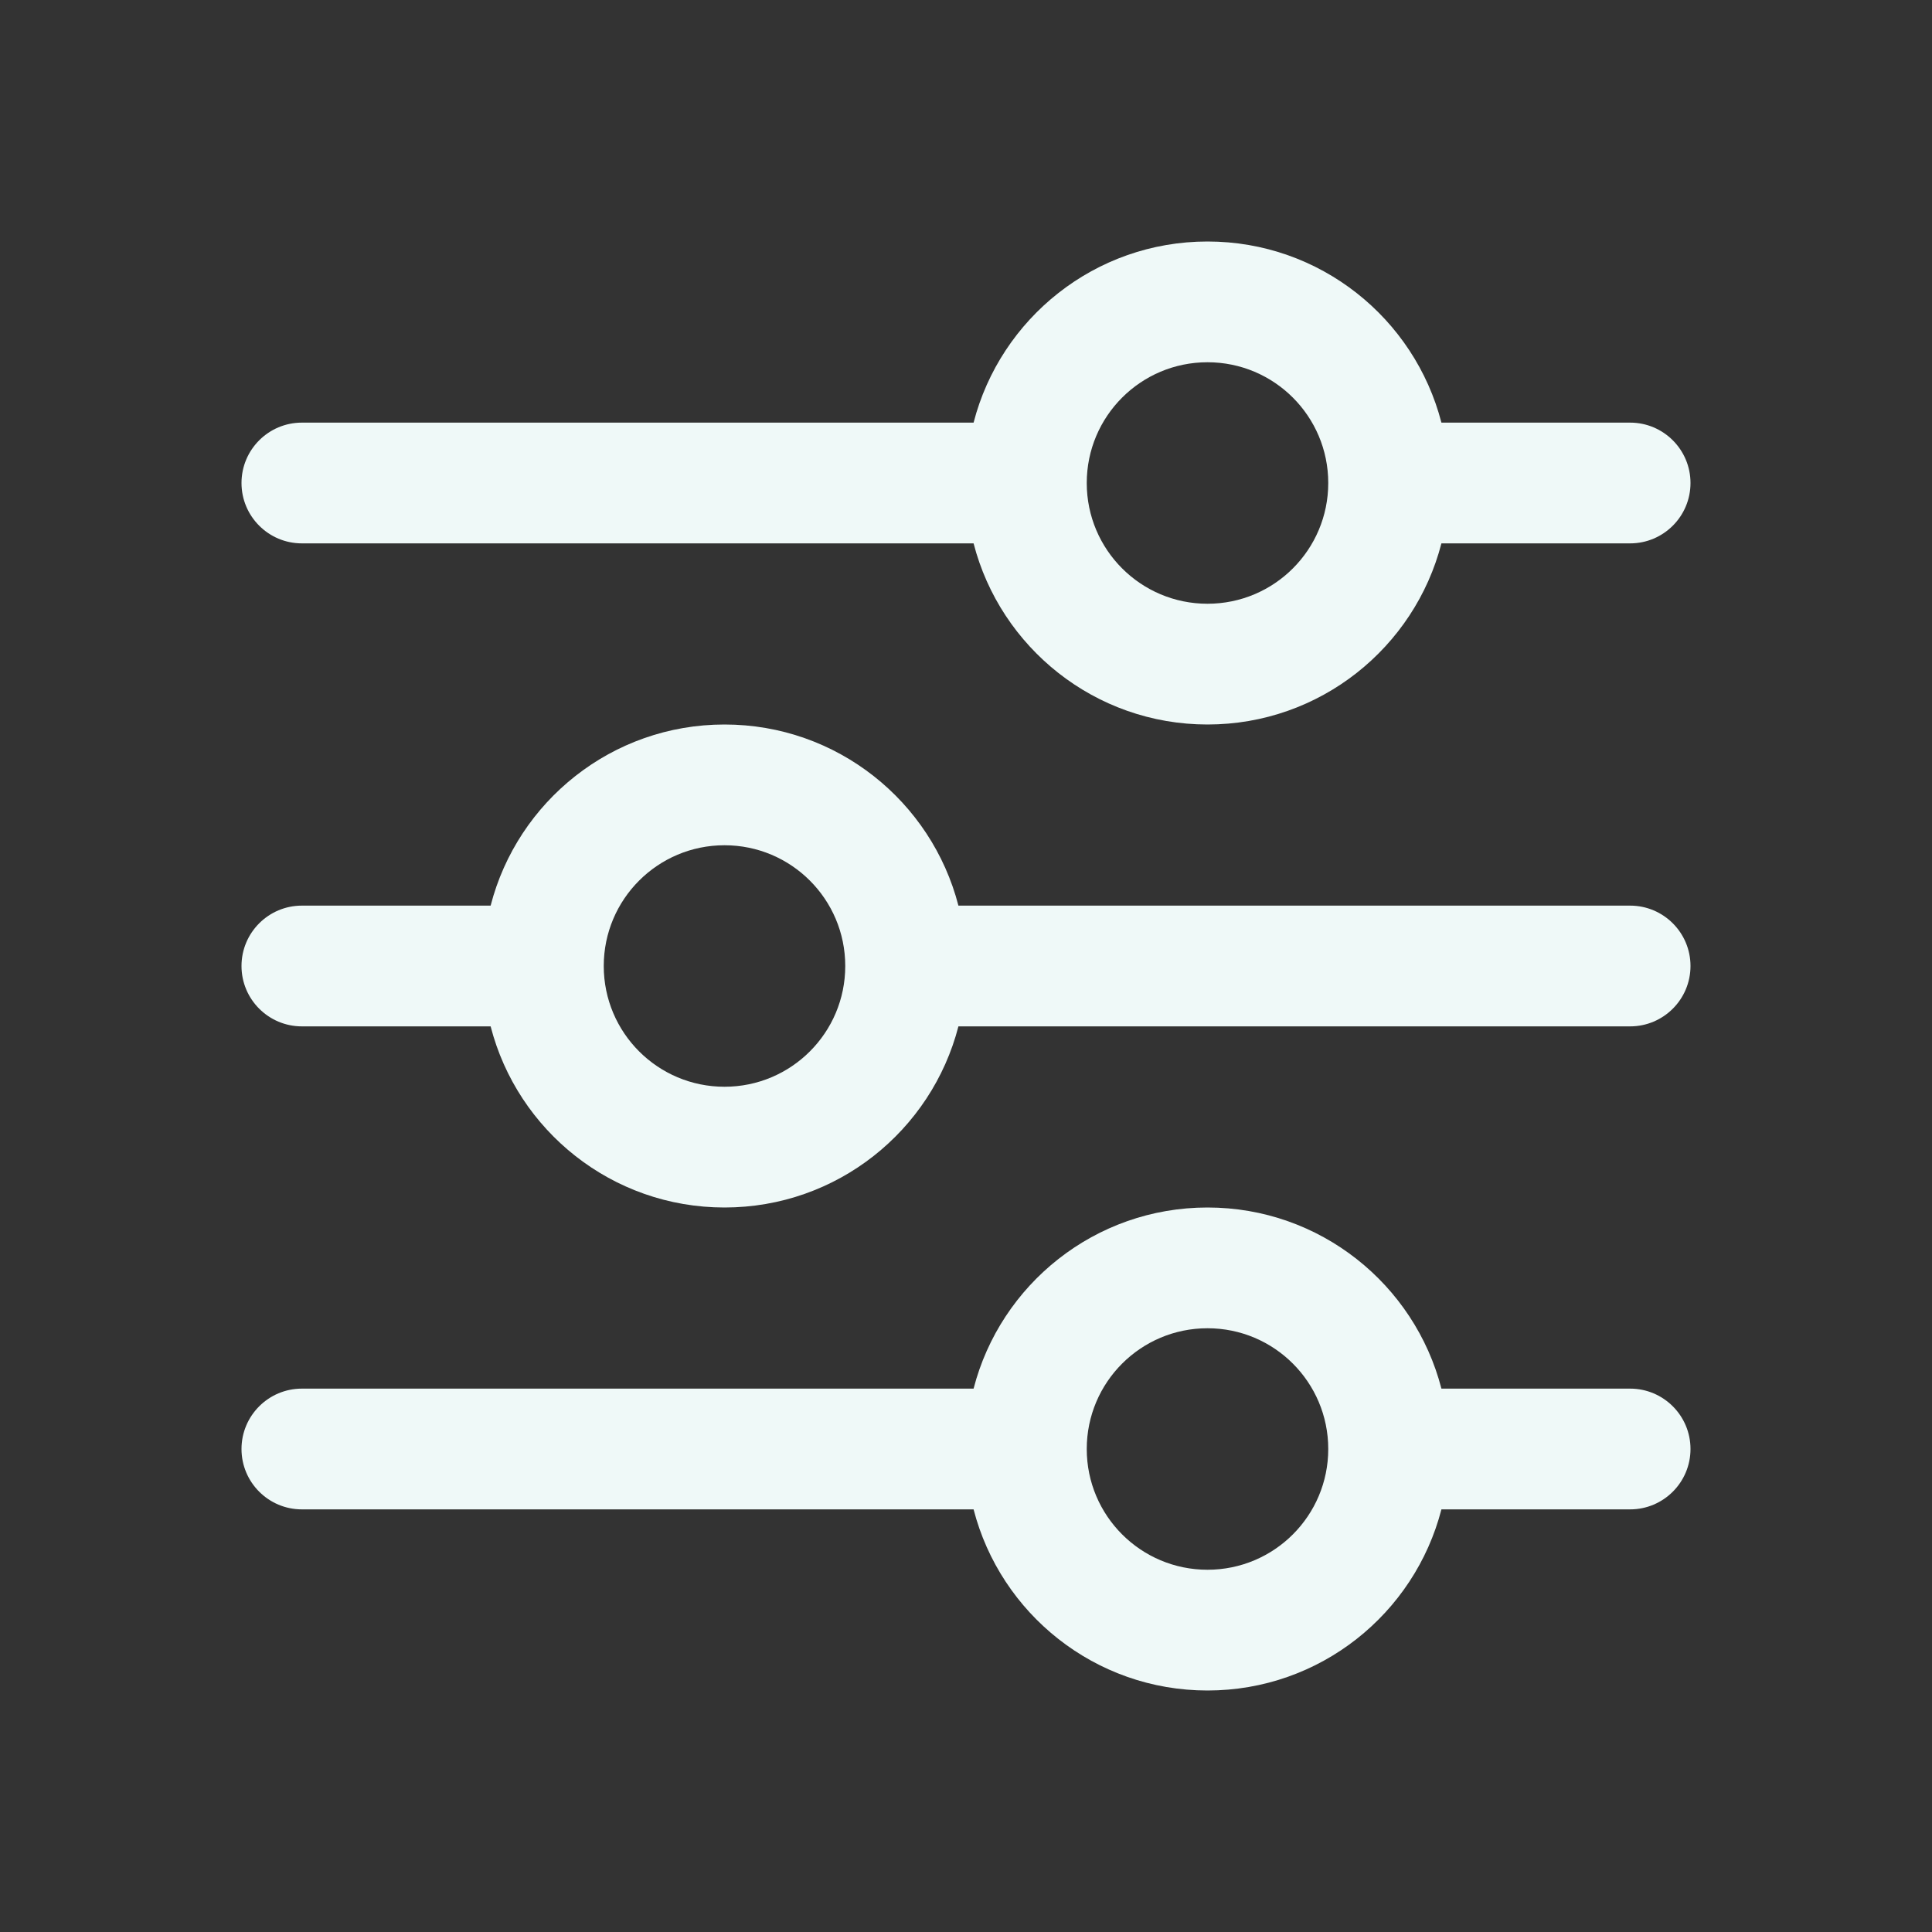 <svg width="40" height="40" viewBox="0 0 40 40" fill="none" xmlns="http://www.w3.org/2000/svg">
<rect x="0" y="0" width="40" height="40" fill="#333333" stroke="none"/>
<path fill-rule="evenodd" clip-rule="evenodd" d="M20.157 11.25H6.25C5.56 11.25 5 10.69 5 10C5 9.31 5.56 8.75 6.25 8.75H20.157C20.713 6.593 22.67 5 25 5C27.33 5 29.287 6.593 29.843 8.75H33.75C34.44 8.75 35 9.31 35 10C35 10.69 34.44 11.25 33.75 11.25H29.843C29.287 13.406 27.33 15 25 15C22.67 15 20.713 13.406 20.157 11.25ZM22.5 10C22.5 8.619 23.619 7.5 25 7.5C26.381 7.5 27.5 8.619 27.5 10C27.5 11.381 26.381 12.5 25 12.5C23.619 12.5 22.5 11.381 22.5 10Z" fill="#EFF9F8"/>
<path fill-rule="evenodd" clip-rule="evenodd" d="M5 20C5 19.31 5.56 18.75 6.25 18.75H10.158C10.713 16.593 12.67 15 15 15C17.33 15 19.287 16.593 19.843 18.75H33.75C34.44 18.75 35 19.31 35 20C35 20.69 34.44 21.25 33.75 21.25H19.843C19.287 23.407 17.33 25 15 25C12.67 25 10.713 23.407 10.158 21.25H6.25C5.56 21.25 5 20.69 5 20ZM12.5 20C12.5 18.619 13.619 17.5 15 17.5C16.381 17.5 17.5 18.619 17.5 20C17.5 21.381 16.381 22.5 15 22.5C13.619 22.5 12.5 21.381 12.5 20Z" fill="#EFF9F8"/>
<path fill-rule="evenodd" clip-rule="evenodd" d="M5 30C5 29.31 5.56 28.75 6.25 28.75H20.157C20.713 26.593 22.67 25 25 25C27.33 25 29.287 26.593 29.843 28.75H33.75C34.44 28.75 35 29.31 35 30C35 30.69 34.44 31.25 33.75 31.25H29.843C29.287 33.407 27.33 35 25 35C22.67 35 20.713 33.407 20.157 31.25H6.25C5.56 31.25 5 30.69 5 30ZM22.5 30C22.5 28.619 23.619 27.5 25 27.5C26.381 27.5 27.5 28.619 27.5 30C27.5 31.381 26.381 32.5 25 32.5C23.619 32.5 22.5 31.381 22.5 30Z" fill="#EFF9F8"/>
</svg>
